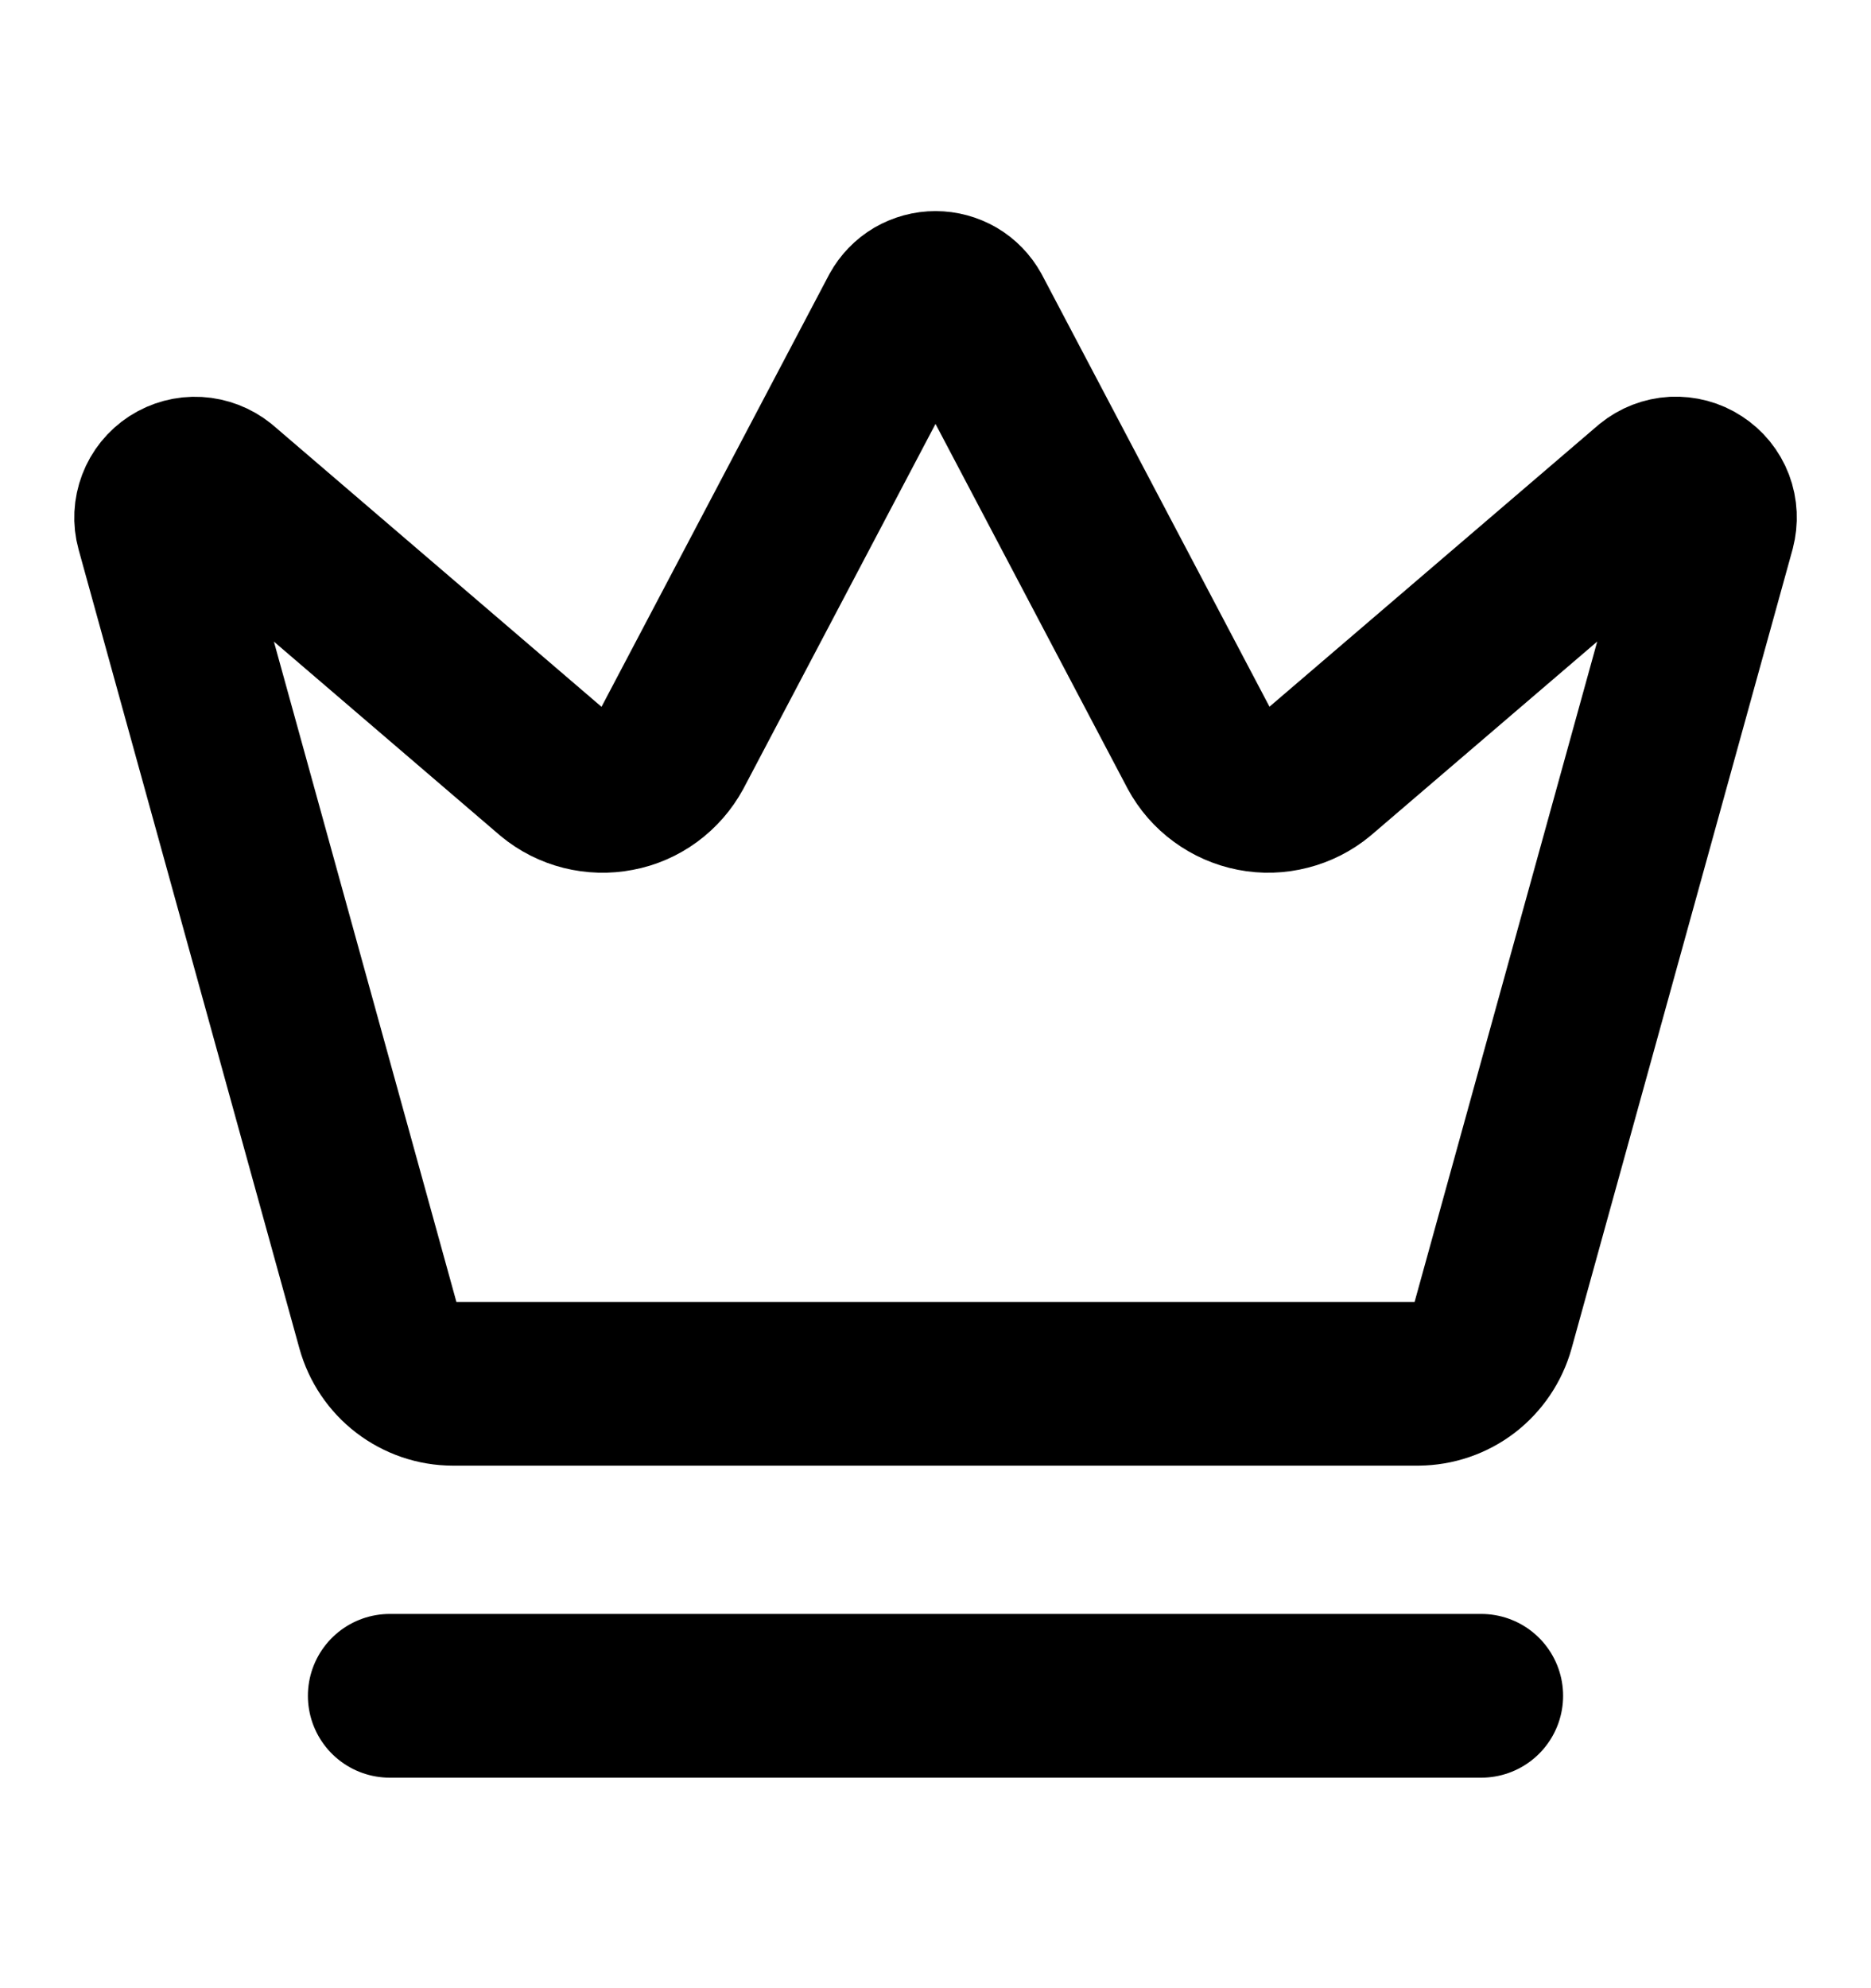 <svg width="16" height="17" viewBox="0 0 16 17" fill="none" xmlns="http://www.w3.org/2000/svg">
<path d="M3.333 14.5H12.667M7.708 2.677C7.737 2.625 7.779 2.581 7.83 2.551C7.882 2.521 7.94 2.505 8 2.505C8.06 2.505 8.118 2.521 8.17 2.551C8.221 2.581 8.263 2.625 8.292 2.677L10.26 6.413C10.307 6.5 10.372 6.575 10.452 6.633C10.531 6.691 10.622 6.731 10.719 6.75C10.816 6.769 10.915 6.766 11.011 6.741C11.106 6.717 11.195 6.672 11.271 6.609L14.122 4.167C14.177 4.122 14.244 4.096 14.315 4.092C14.385 4.089 14.455 4.107 14.514 4.146C14.573 4.184 14.619 4.24 14.644 4.306C14.669 4.372 14.672 4.444 14.654 4.513L12.765 11.343C12.726 11.483 12.643 11.606 12.528 11.695C12.413 11.783 12.272 11.831 12.127 11.832H3.873C3.728 11.832 3.587 11.783 3.472 11.695C3.357 11.607 3.274 11.483 3.235 11.343L1.347 4.513C1.328 4.445 1.332 4.373 1.357 4.307C1.382 4.241 1.427 4.185 1.487 4.146C1.546 4.108 1.616 4.089 1.686 4.093C1.756 4.097 1.824 4.123 1.879 4.167L4.729 6.61C4.805 6.673 4.894 6.718 4.989 6.742C5.085 6.766 5.184 6.769 5.281 6.75C5.378 6.732 5.469 6.692 5.548 6.634C5.628 6.575 5.693 6.5 5.74 6.414L7.708 2.677Z" stroke="black" stroke-width="1.4" stroke-linecap="round" stroke-linejoin="round"/>
</svg>